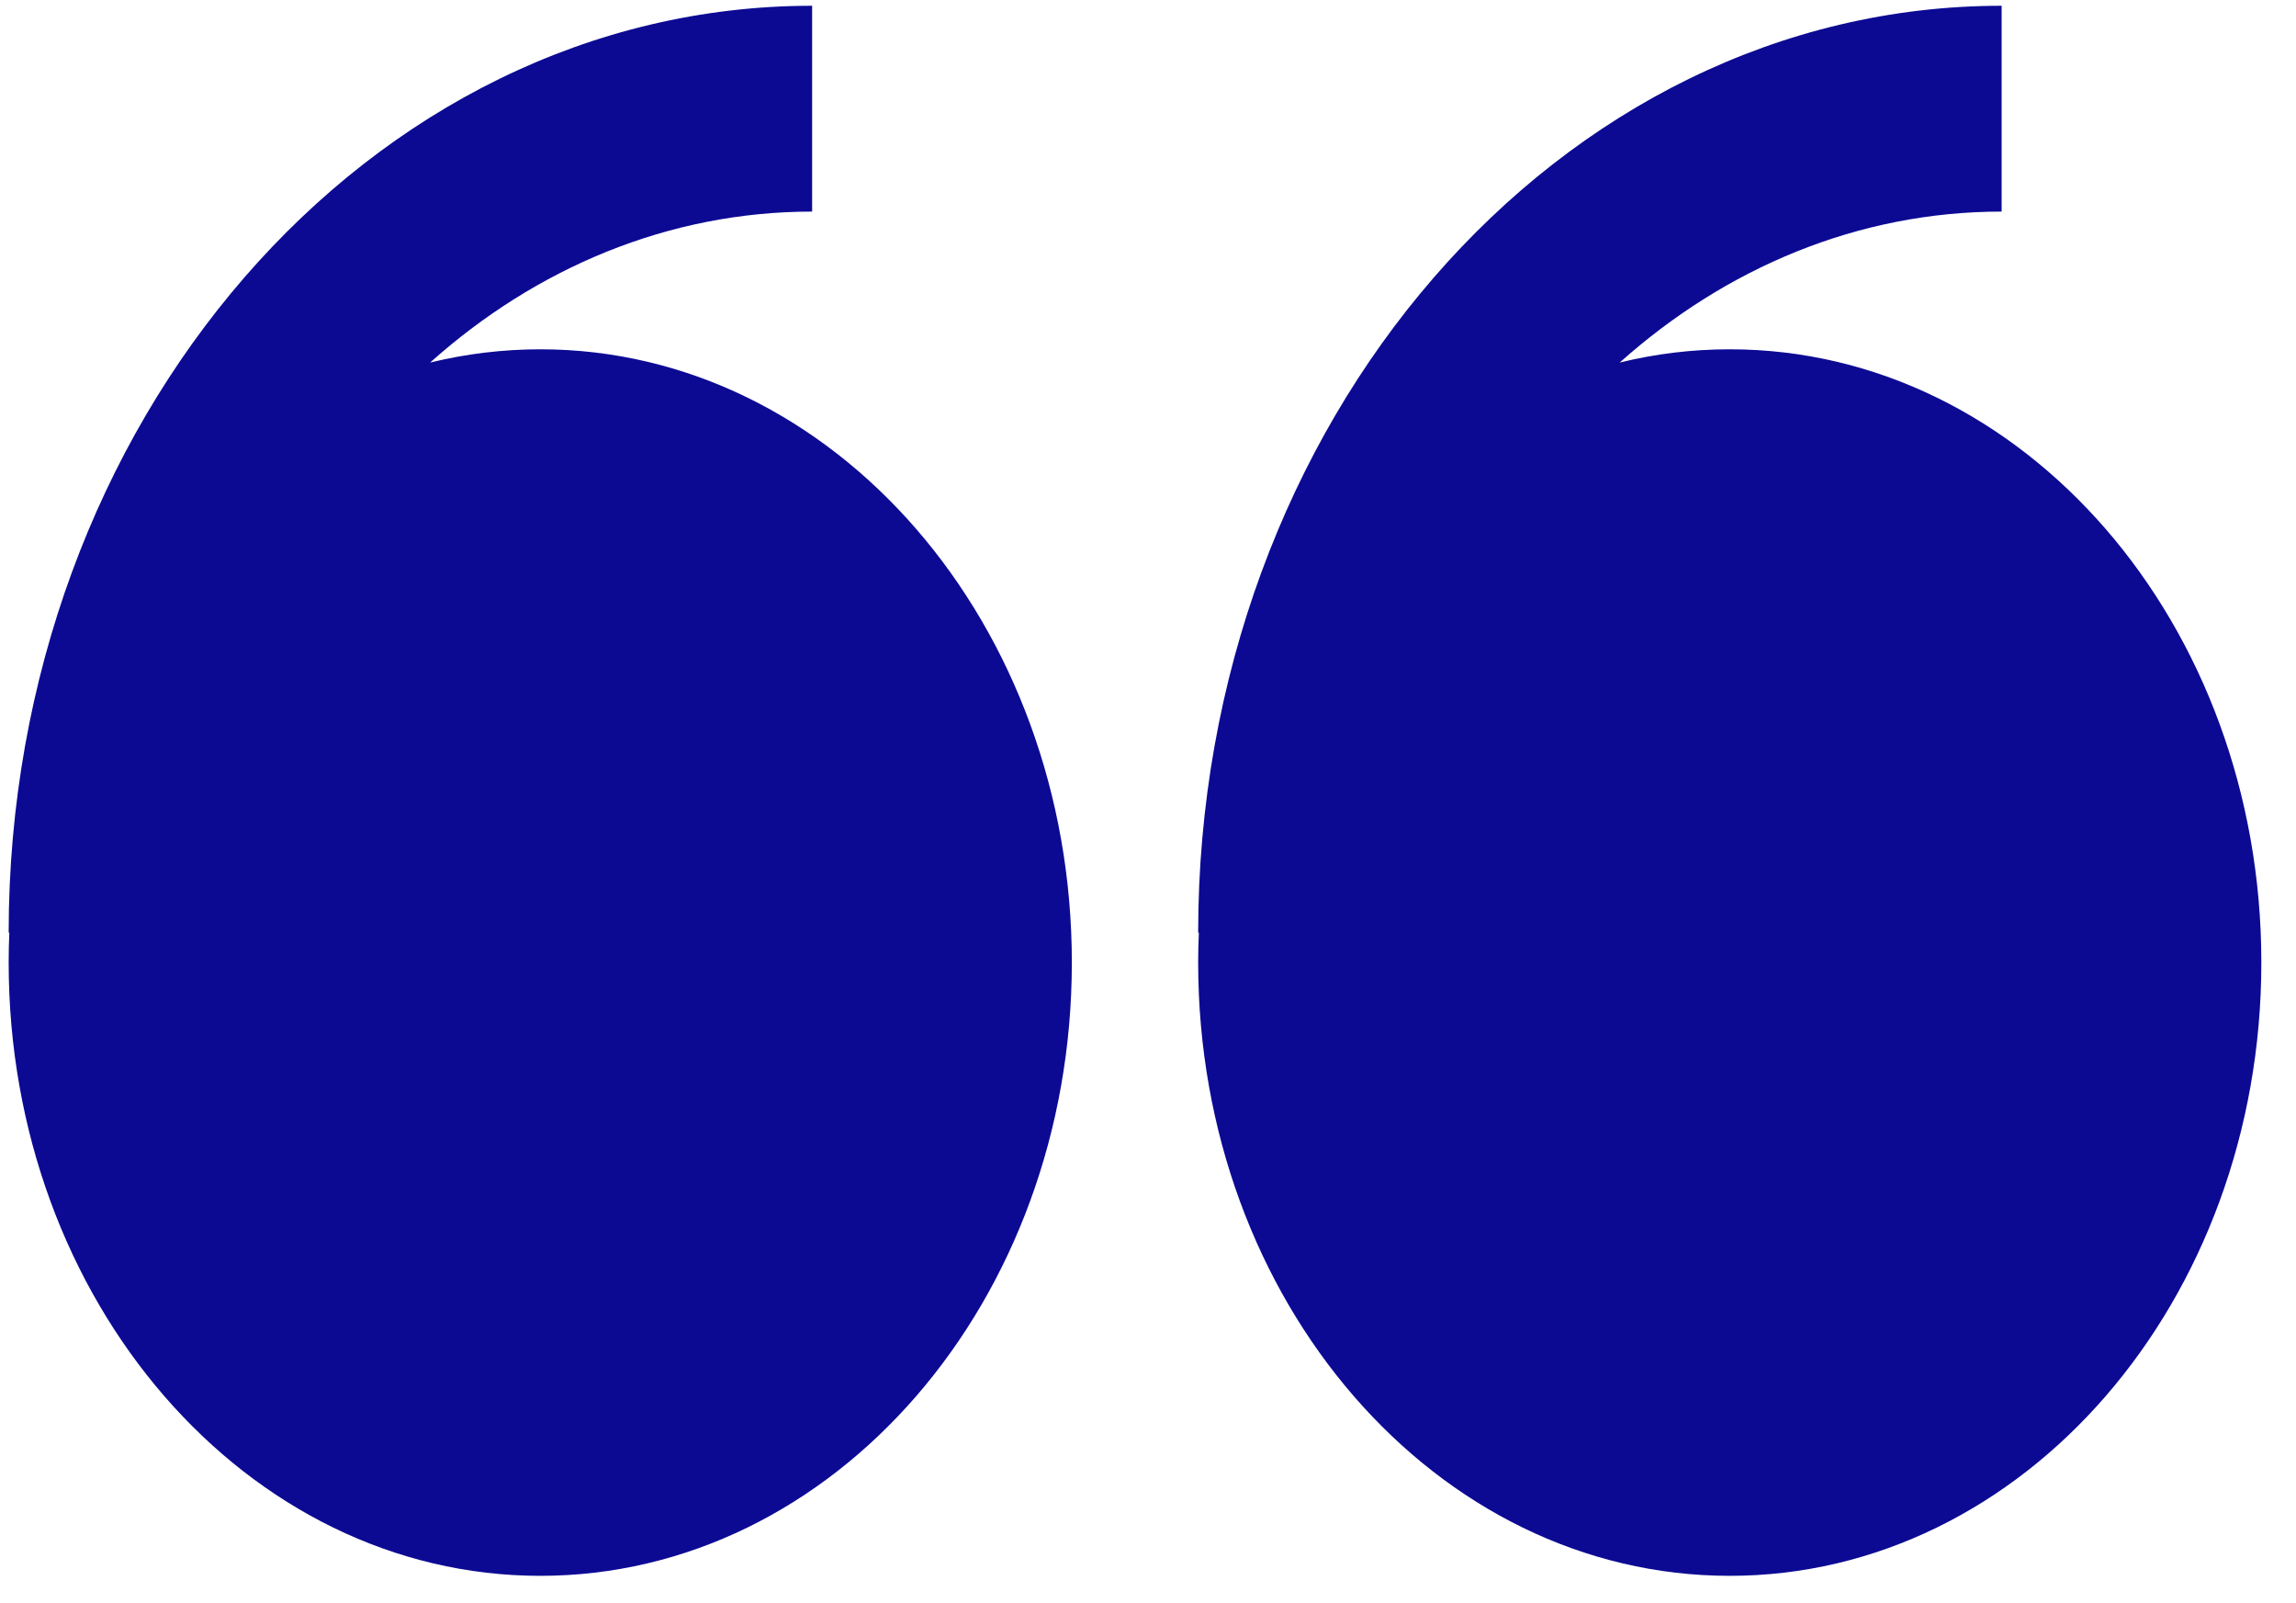 <svg width="53" height="37" viewBox="0 0 53 37" fill="none" xmlns="http://www.w3.org/2000/svg">
<path fill-rule="evenodd" clip-rule="evenodd" d="M9.929 8.367C10.763 8.164 11.616 8.061 12.472 8.061C19.25 8.061 24.742 14.399 24.742 22.213C24.742 30.03 19.25 36.367 12.472 36.367C5.695 36.367 0.2 30.032 0.2 22.213C0.2 21.985 0.205 21.753 0.215 21.525H0.2C0.2 9.73 8.52 0.133 18.747 0.133V4.883C15.43 4.883 12.37 6.185 9.929 8.367ZM37.389 8.367C38.208 8.166 39.057 8.061 39.928 8.061C46.706 8.061 52.2 14.399 52.2 22.213C52.2 30.03 46.706 36.367 39.928 36.367C33.151 36.367 27.658 30.032 27.658 22.213C27.658 21.985 27.663 21.753 27.674 21.525H27.658C27.658 9.73 35.978 0.133 46.205 0.133V4.883C42.886 4.883 39.831 6.185 37.389 8.367Z" fill="#0C0A93"/>
</svg>
